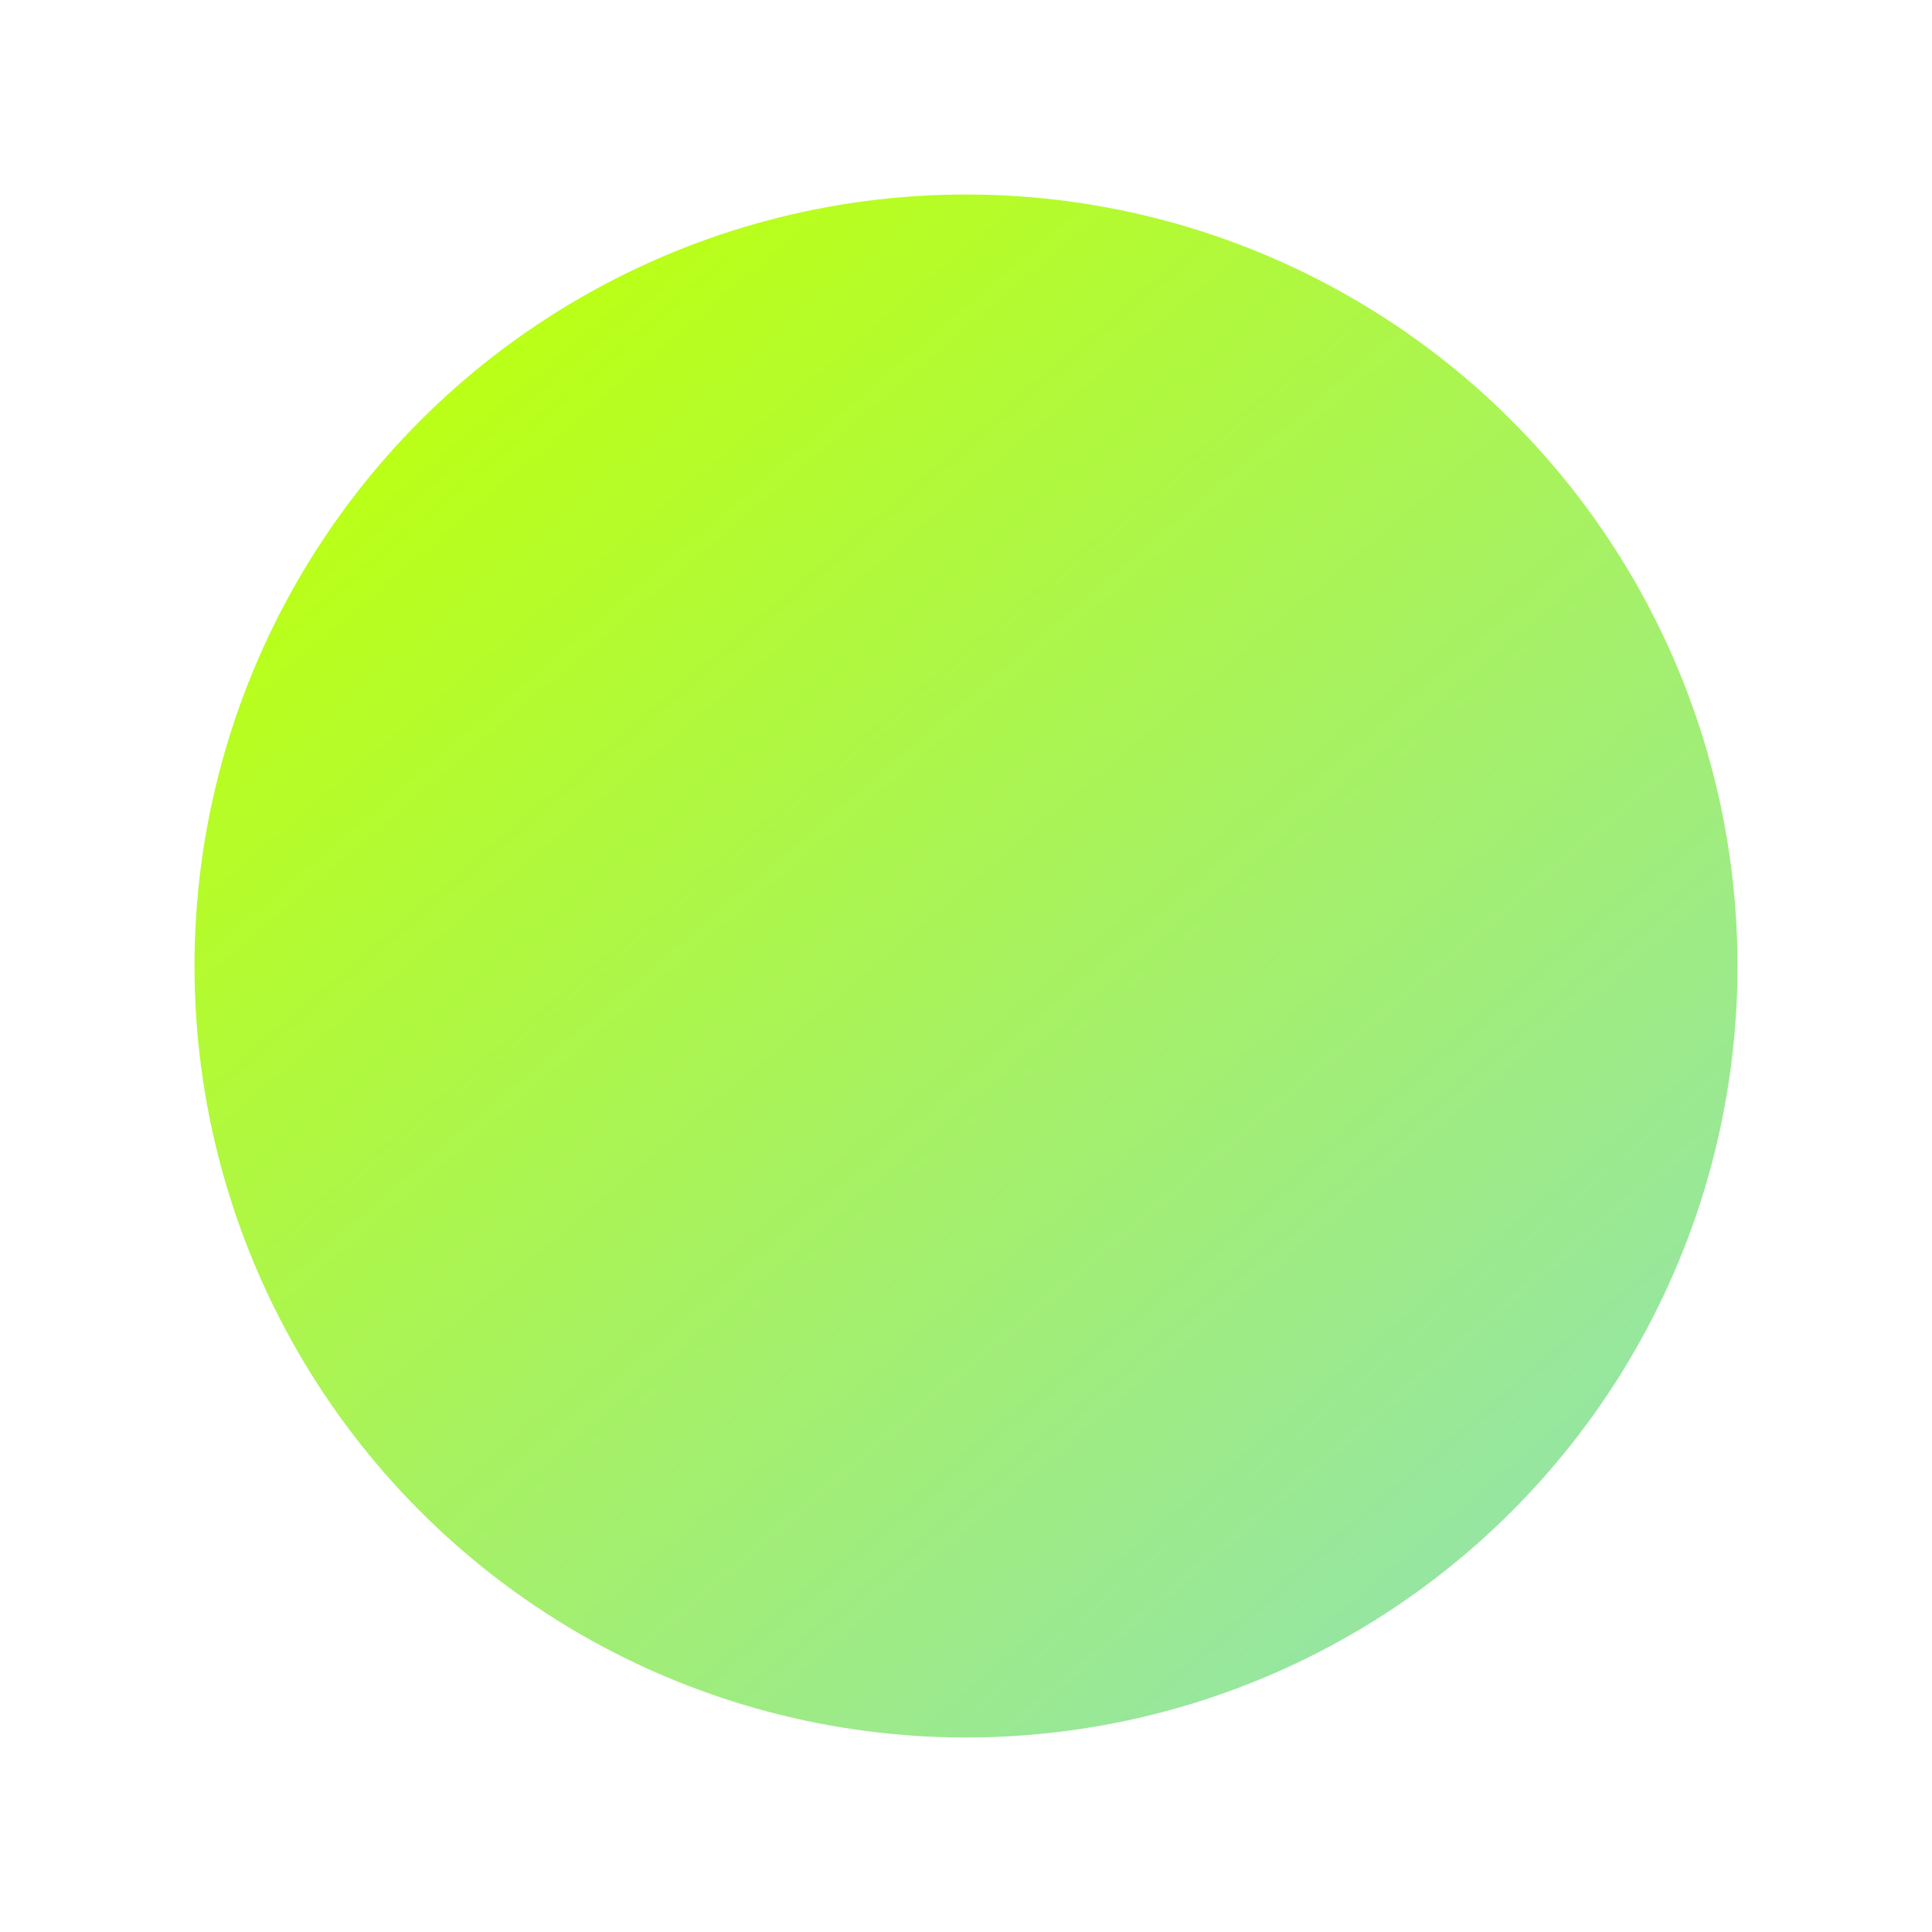 <?xml version="1.0" encoding="UTF-8"?> <svg xmlns="http://www.w3.org/2000/svg" width="149" height="149" viewBox="0 0 149 149" fill="none"> <g filter="url(#filter0_d)"> <circle cx="74.5" cy="70.5" r="59.5" fill="url(#paint0_linear)"></circle> </g> <defs> <filter id="filter0_d" x="0" y="0" width="149" height="149" filterUnits="userSpaceOnUse" color-interpolation-filters="sRGB"> <feFlood flood-opacity="0" result="BackgroundImageFix"></feFlood> <feColorMatrix in="SourceAlpha" type="matrix" values="0 0 0 0 0 0 0 0 0 0 0 0 0 0 0 0 0 0 127 0"></feColorMatrix> <feOffset dy="4"></feOffset> <feGaussianBlur stdDeviation="7.5"></feGaussianBlur> <feColorMatrix type="matrix" values="0 0 0 0 0.729 0 0 0 0 1 0 0 0 0 0.09 0 0 0 0.5 0"></feColorMatrix> <feBlend mode="normal" in2="BackgroundImageFix" result="effect1_dropShadow"></feBlend> <feBlend mode="normal" in="SourceGraphic" in2="effect1_dropShadow" result="shape"></feBlend> </filter> <linearGradient id="paint0_linear" x1="39.221" y1="23.483" x2="115.546" y2="112.971" gradientUnits="userSpaceOnUse"> <stop stop-color="#BAFF17"></stop> <stop offset="1" stop-color="#96E6A1"></stop> </linearGradient> </defs> </svg> 